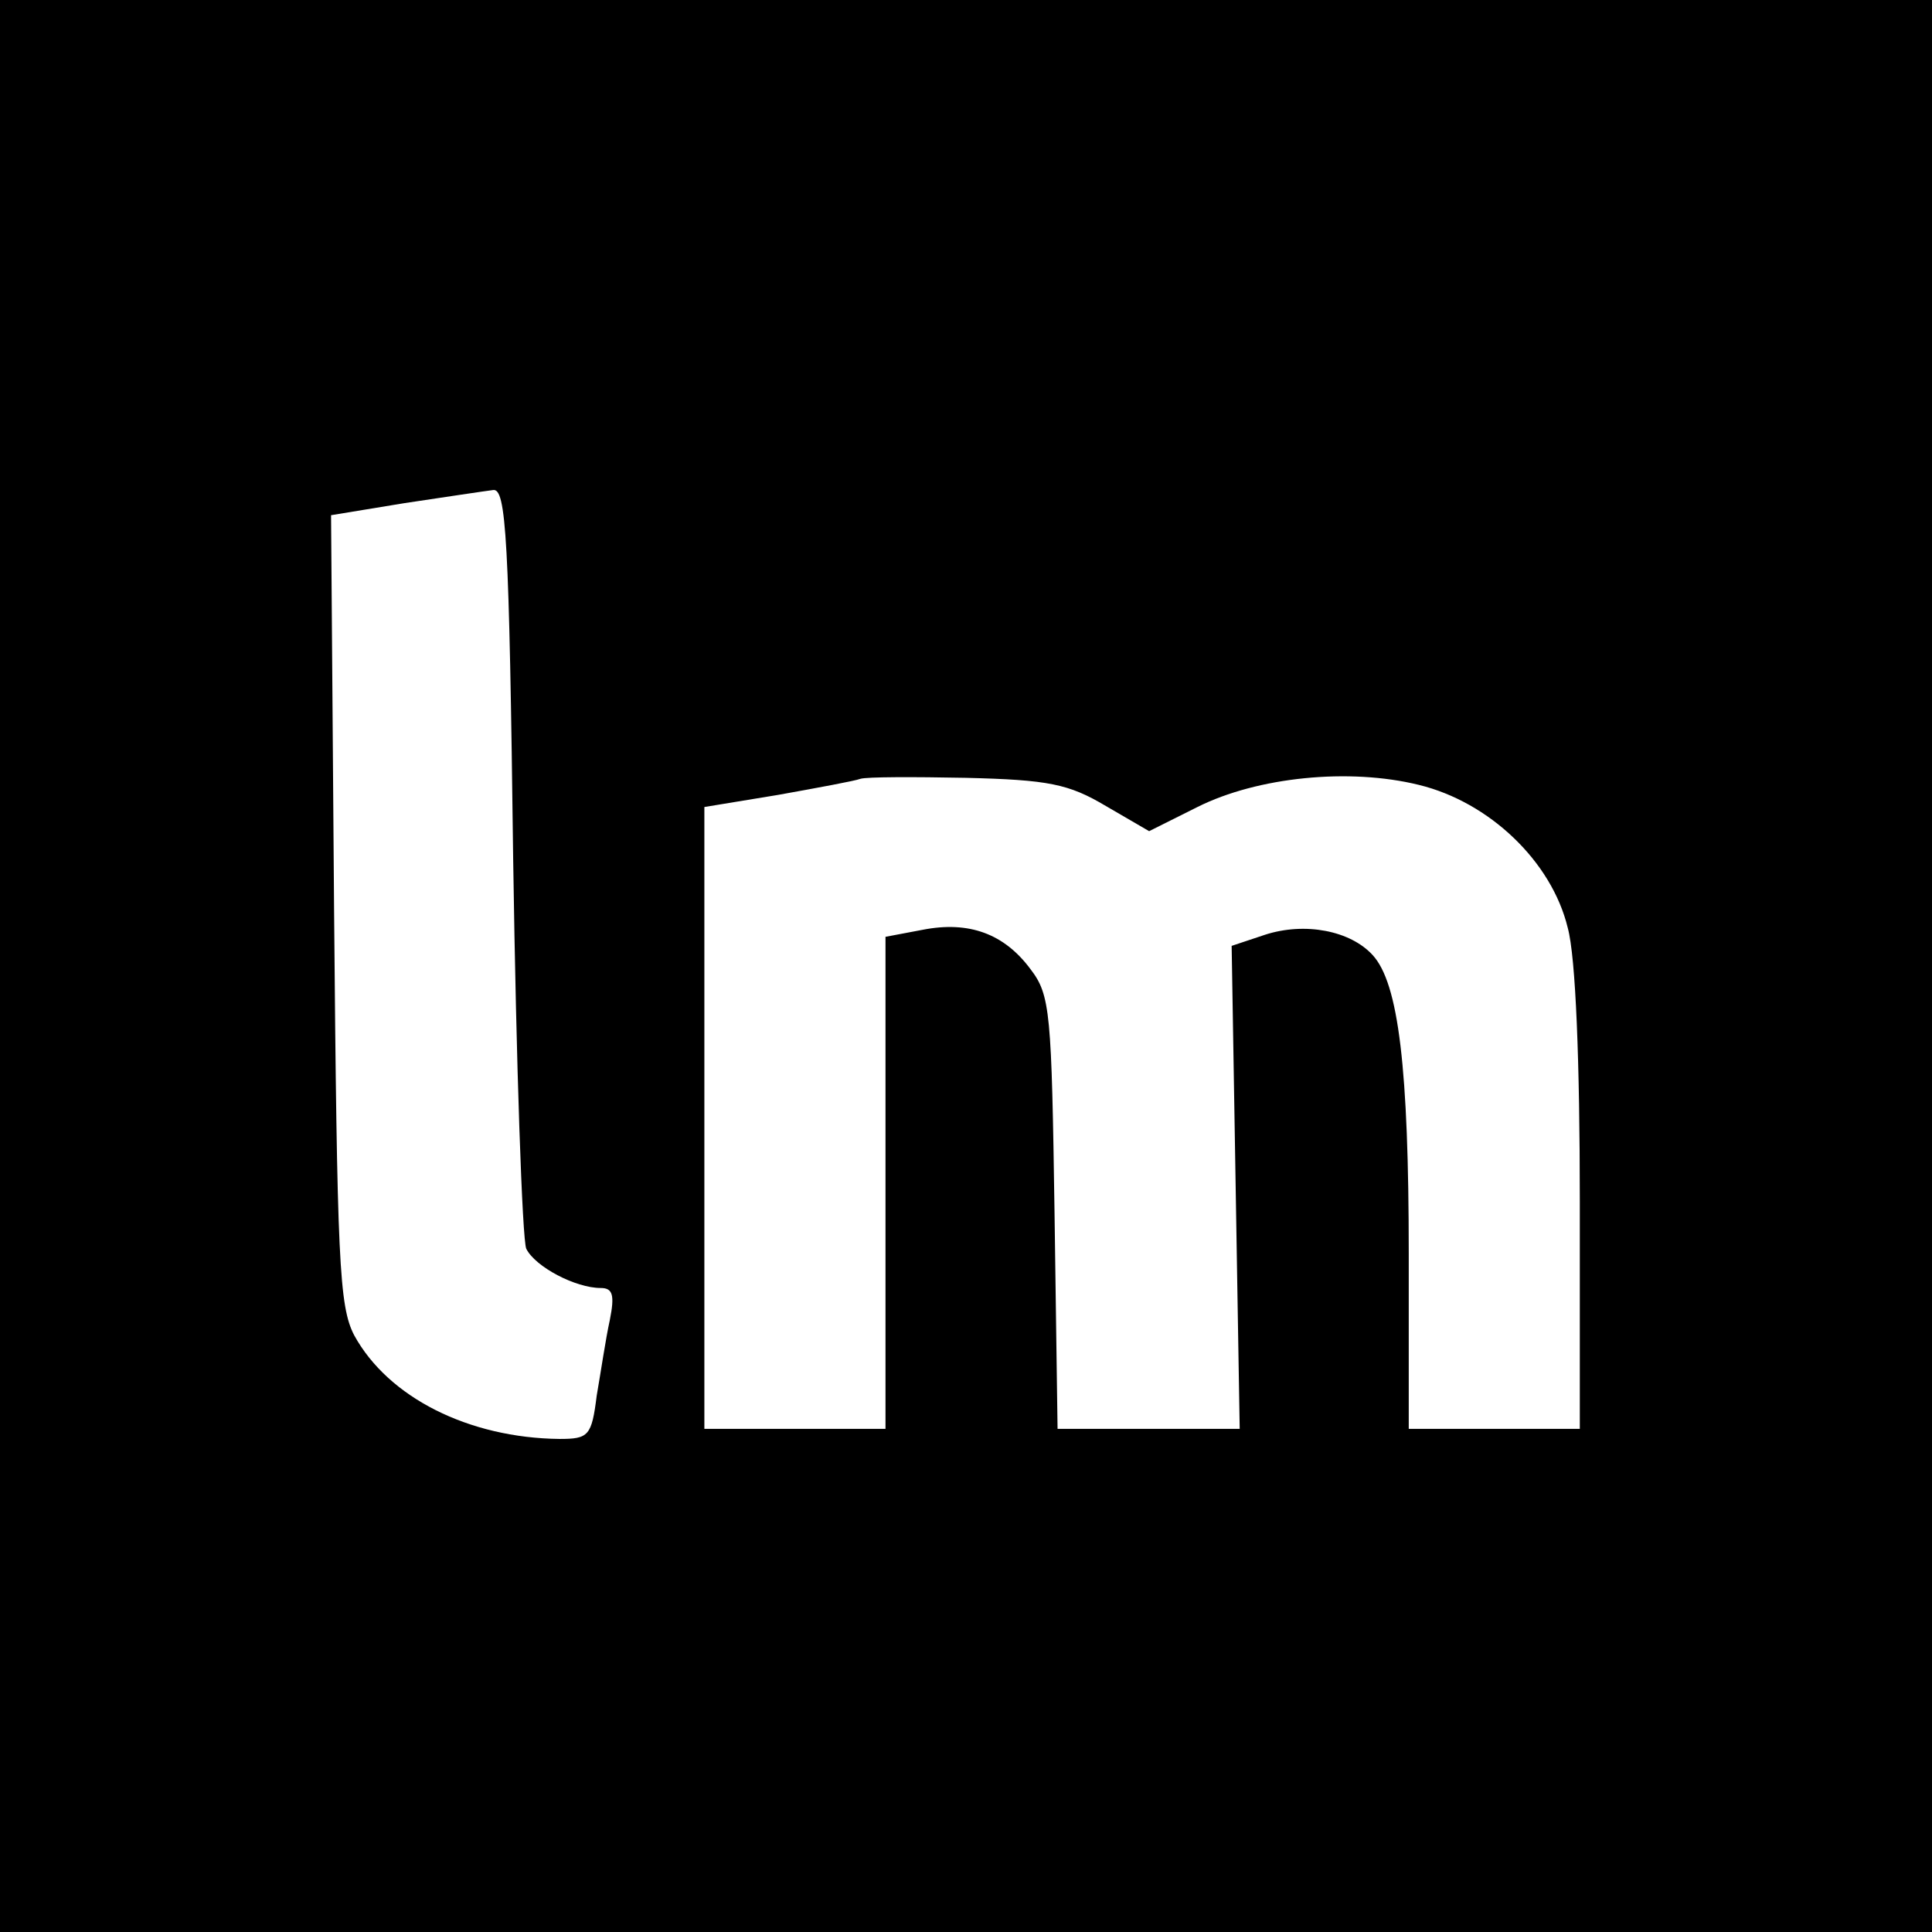 <?xml version="1.0" standalone="no"?>
<!DOCTYPE svg PUBLIC "-//W3C//DTD SVG 20010904//EN"
 "http://www.w3.org/TR/2001/REC-SVG-20010904/DTD/svg10.dtd">
<svg version="1.0" xmlns="http://www.w3.org/2000/svg"
 width="192pt" height="192pt" viewBox="0 0 192 192"
 preserveAspectRatio="xMidYMid meet">
<g transform="translate(0,192) scale(0.1,-0.1)"
fill="#000000" stroke="none">
<path d="M0 960 l0 -960 960 0 960 0 0 960 0 960 -960 0 -960 0 0 -960z m523
-281 c9 -18 49 -39 74 -39 12 0 14 -7 9 -32 -4 -18 -9 -52 -13 -75 -5 -40 -8
-43 -37 -43 -90 1 -170 41 -204 103 -15 29 -17 73 -20 423 l-3 392 73 12 c40
6 80 12 88 13 13 2 16 -46 20 -368 3 -203 9 -377 13 -386z m576 440 l43 -25
48 24 c60 30 151 39 220 22 70 -17 132 -76 148 -142 8 -29 12 -134 12 -272 l0
-226 -85 0 -85 0 0 174 c0 184 -10 269 -36 297 -22 24 -67 33 -107 20 l-33
-11 4 -240 4 -240 -90 0 -91 0 -3 214 c-3 200 -4 217 -24 243 -26 35 -61 48
-107 39 l-37 -7 0 -244 0 -245 -90 0 -90 0 0 309 0 309 73 12 c39 7 77 14 82
16 6 2 53 2 105 1 82 -2 102 -6 139 -28z"/>
</g>
</svg>
